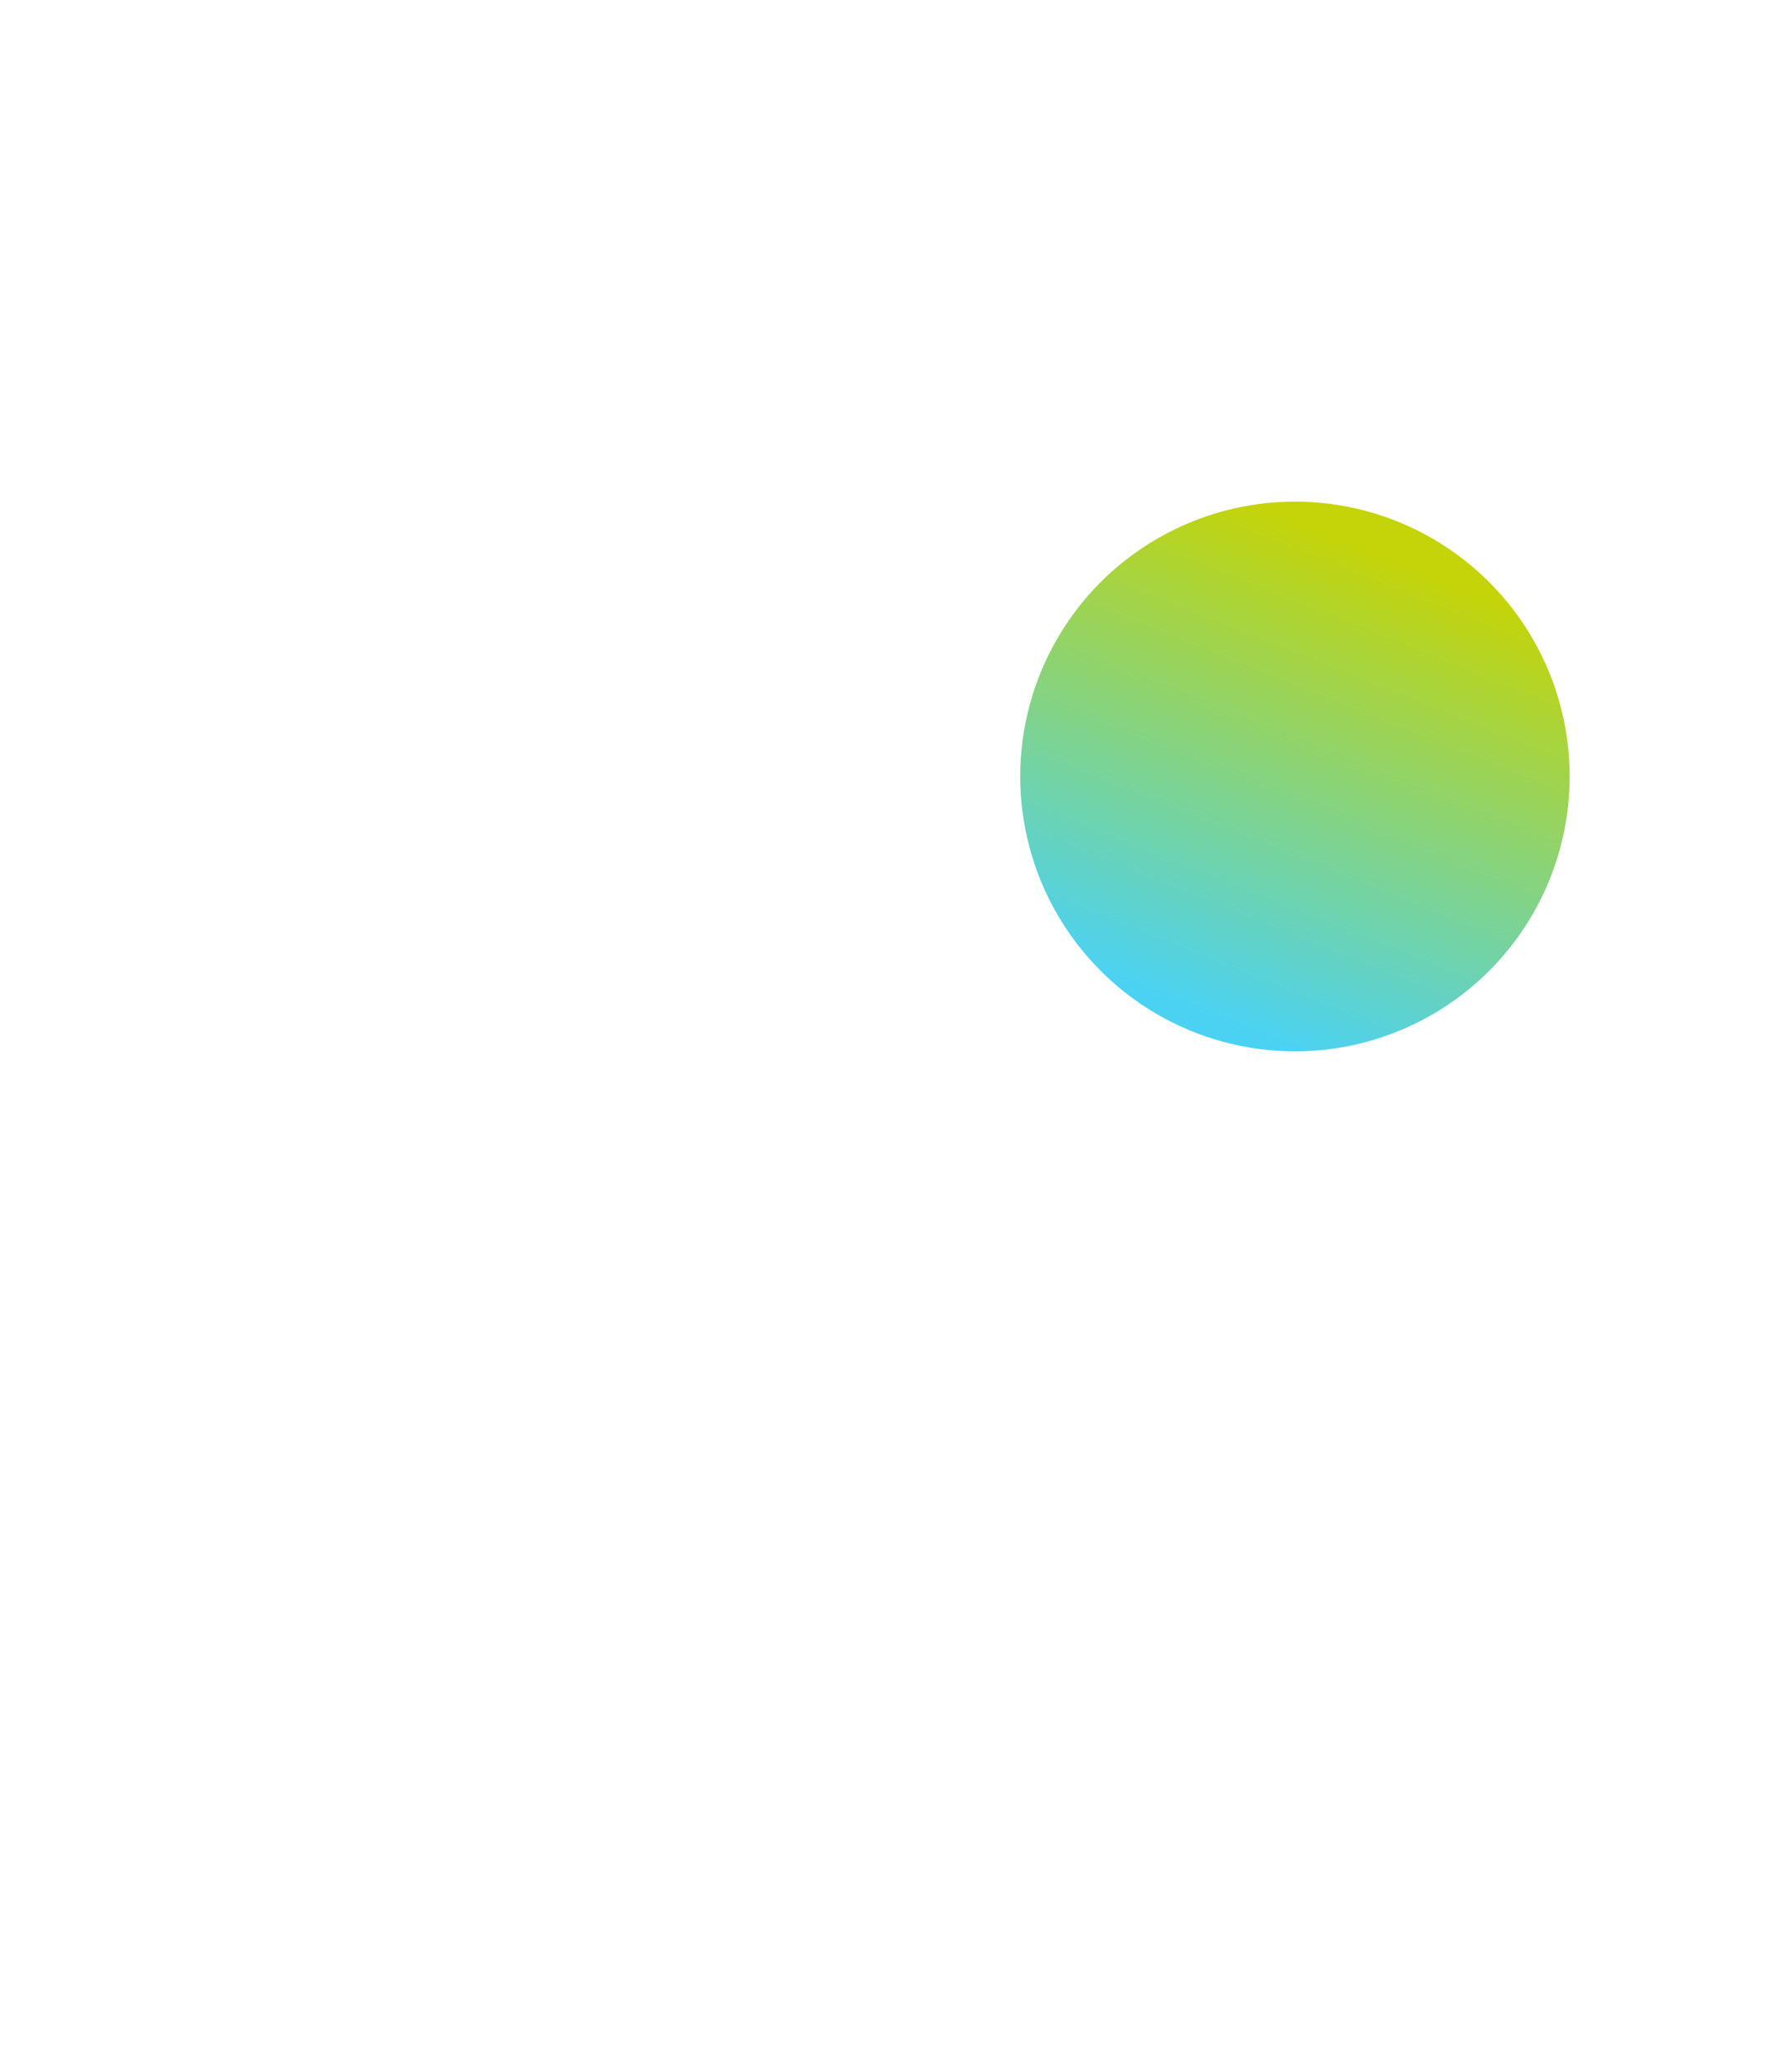 <svg width="1222" height="1421" viewBox="0 0 1222 1421" fill="none" xmlns="http://www.w3.org/2000/svg">
    <g filter="url(#filter0_f_408_350)">
        <circle cx="888.5" cy="532.5" r="188.5" fill="url(#paint0_linear_408_350)"/>
    </g>
    <defs>
        <filter id="filter0_f_408_350" x="0" y="-356" width="1777" height="1777" filterUnits="userSpaceOnUse"
                color-interpolation-filters="sRGB">
            <feFlood flood-opacity="0" result="BackgroundImageFix"/>
            <feBlend mode="normal" in="SourceGraphic" in2="BackgroundImageFix" result="shape"/>
            <feGaussianBlur stdDeviation="350" result="effect1_foregroundBlur_408_350"/>
        </filter>
        <linearGradient id="paint0_linear_408_350" x1="1014" y1="406" x2="888.5" y2="721"
                        gradientUnits="userSpaceOnUse">
            <stop stop-color="#C4D408"/>
            <stop offset="1" stop-color="#4BD2F3"/>
        </linearGradient>
    </defs>
</svg>
